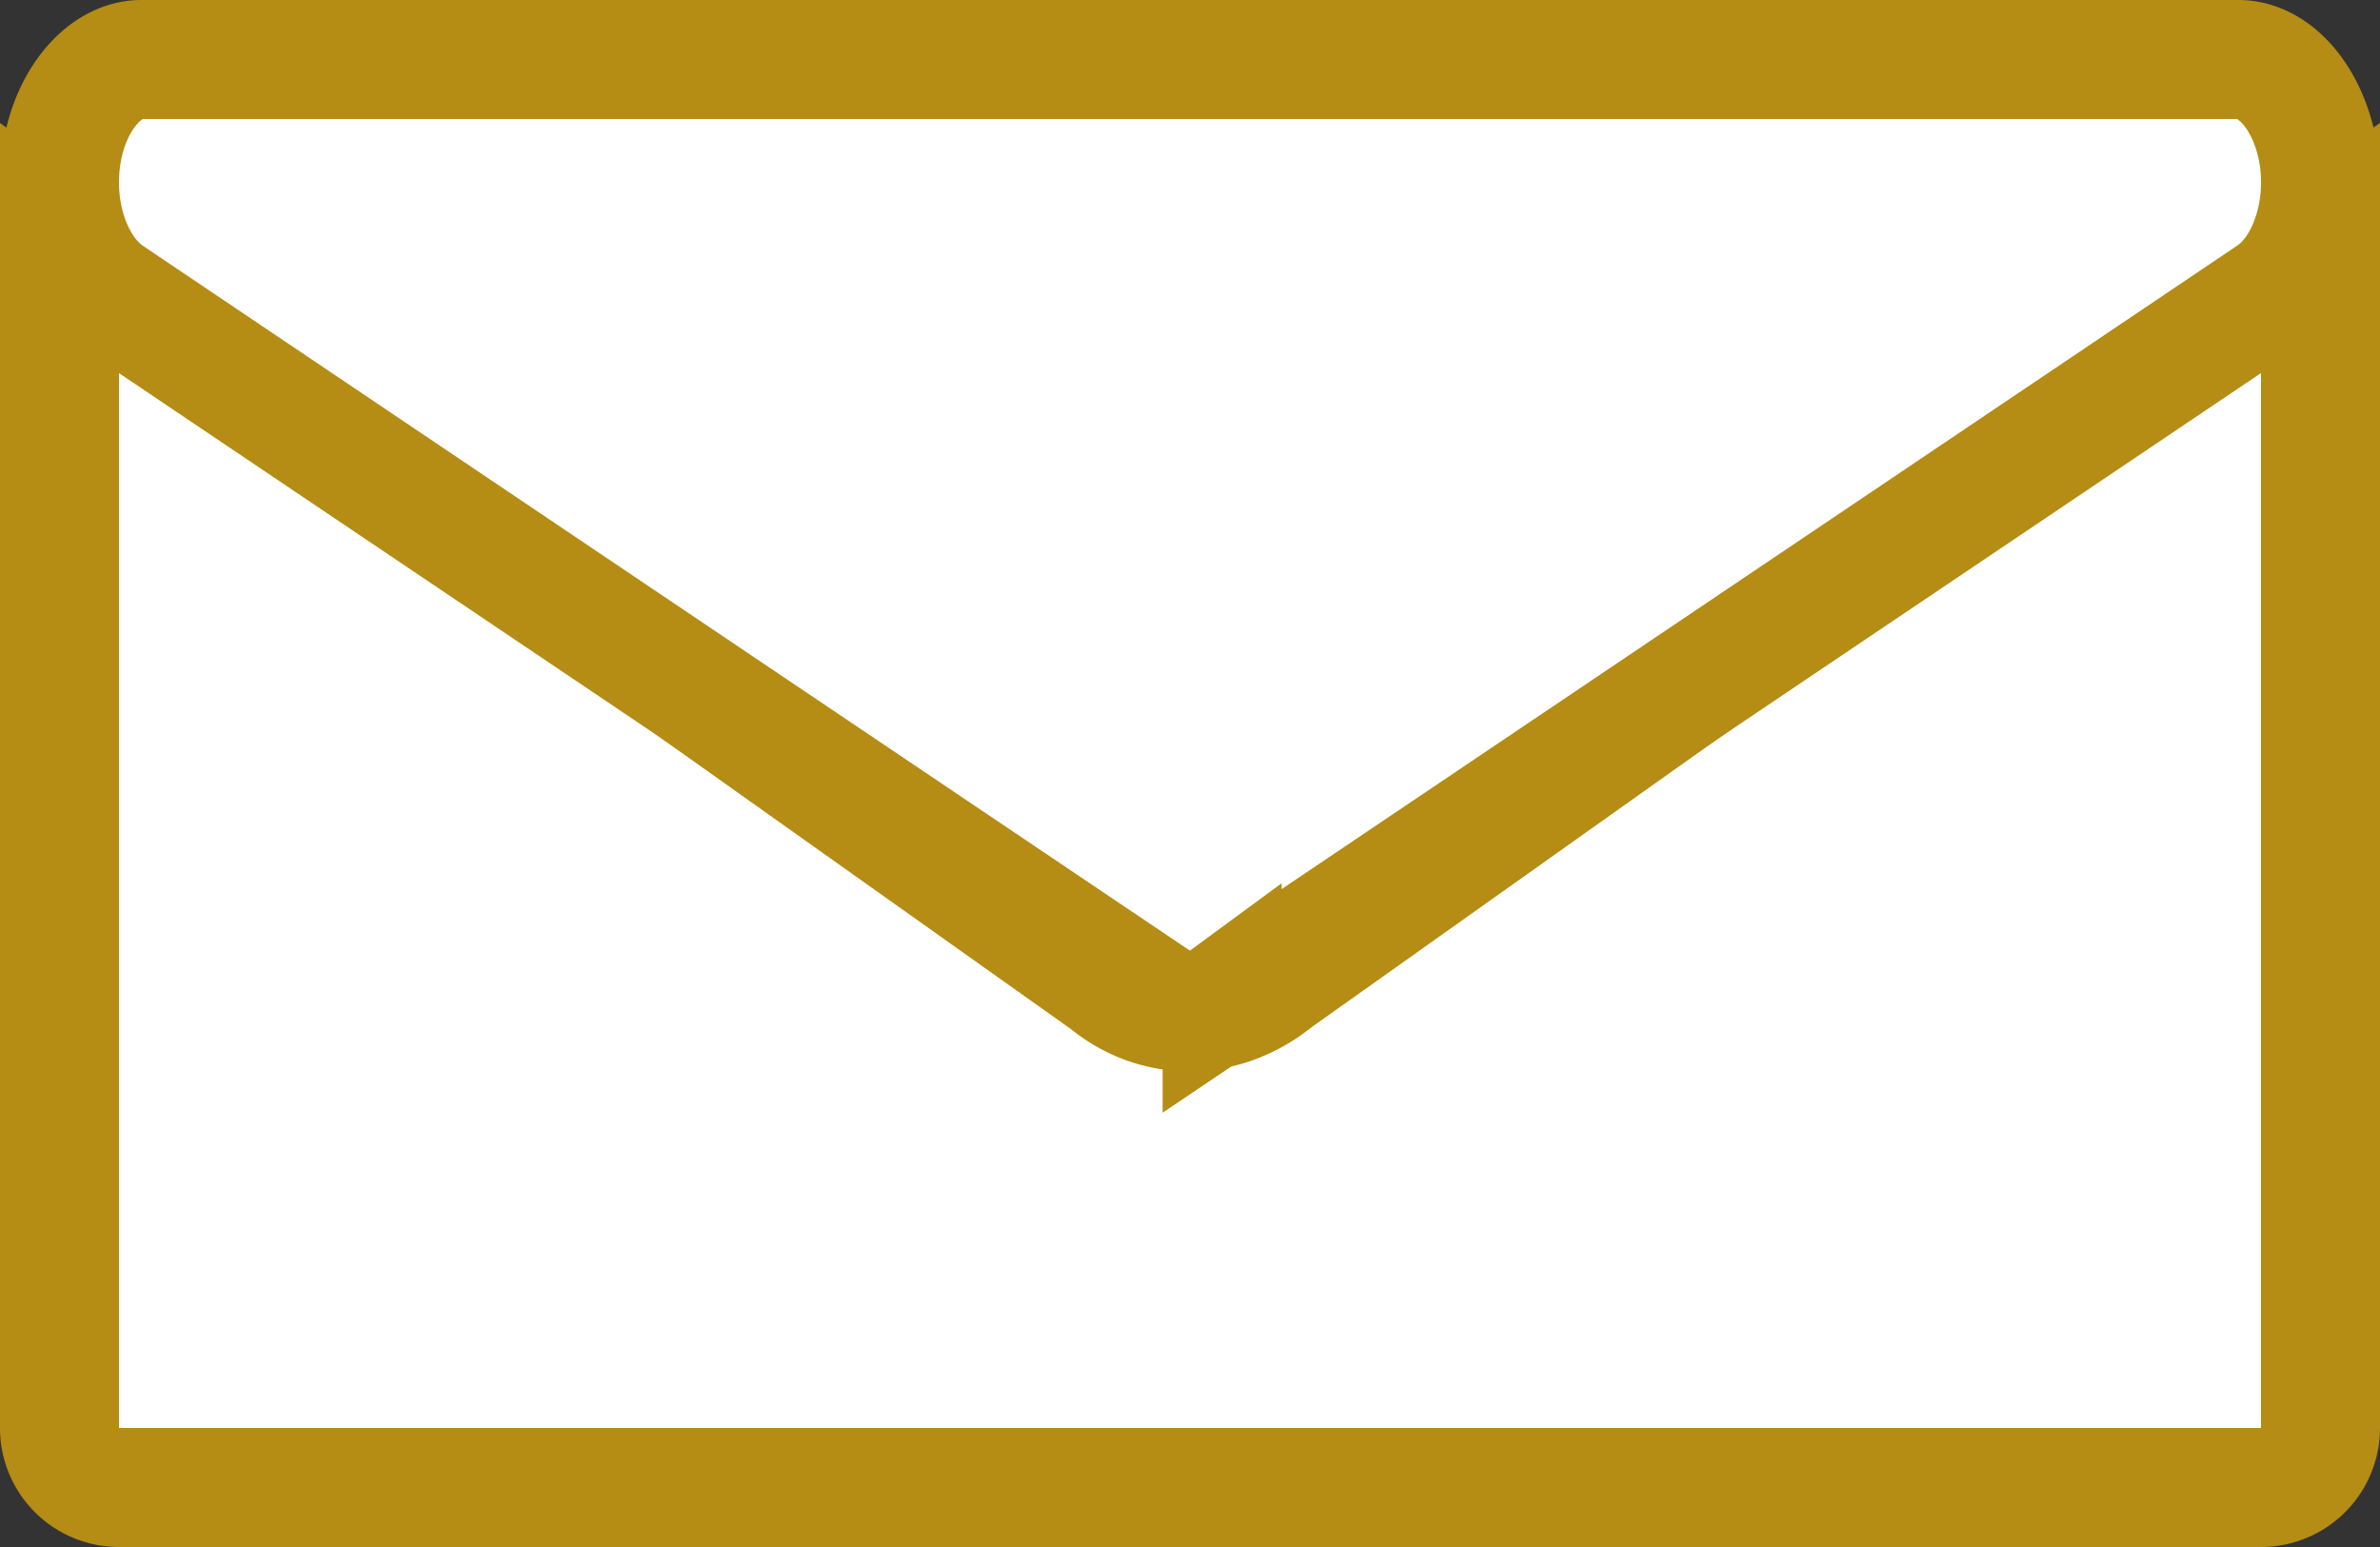 <svg xmlns="http://www.w3.org/2000/svg" width="20" height="13" viewBox="0 0 20 13"><rect x="0" y="0" width="20" height="13" fill="#333333" stroke="none"/><g fill="#FFF" fill-rule="nonzero" stroke="#B58C14"><path d="M19.5 2.001L10.724 8.23c-.44.36-1.009.36-1.421.02L.5 2.002V12a.5.5 0 0 0 .5.5h18a.5.5 0 0 0 .5-.5V2.001z"/><path d="M10.27 8.411l8.812-5.934c.375-.253.539-.924.32-1.466-.133-.329-.366-.511-.59-.511H1.187C.84.5.5.938.5 1.533c0 .413.172.778.417.944L9.73 8.41a.456.456 0 0 0 .54 0z"/></g></svg>
